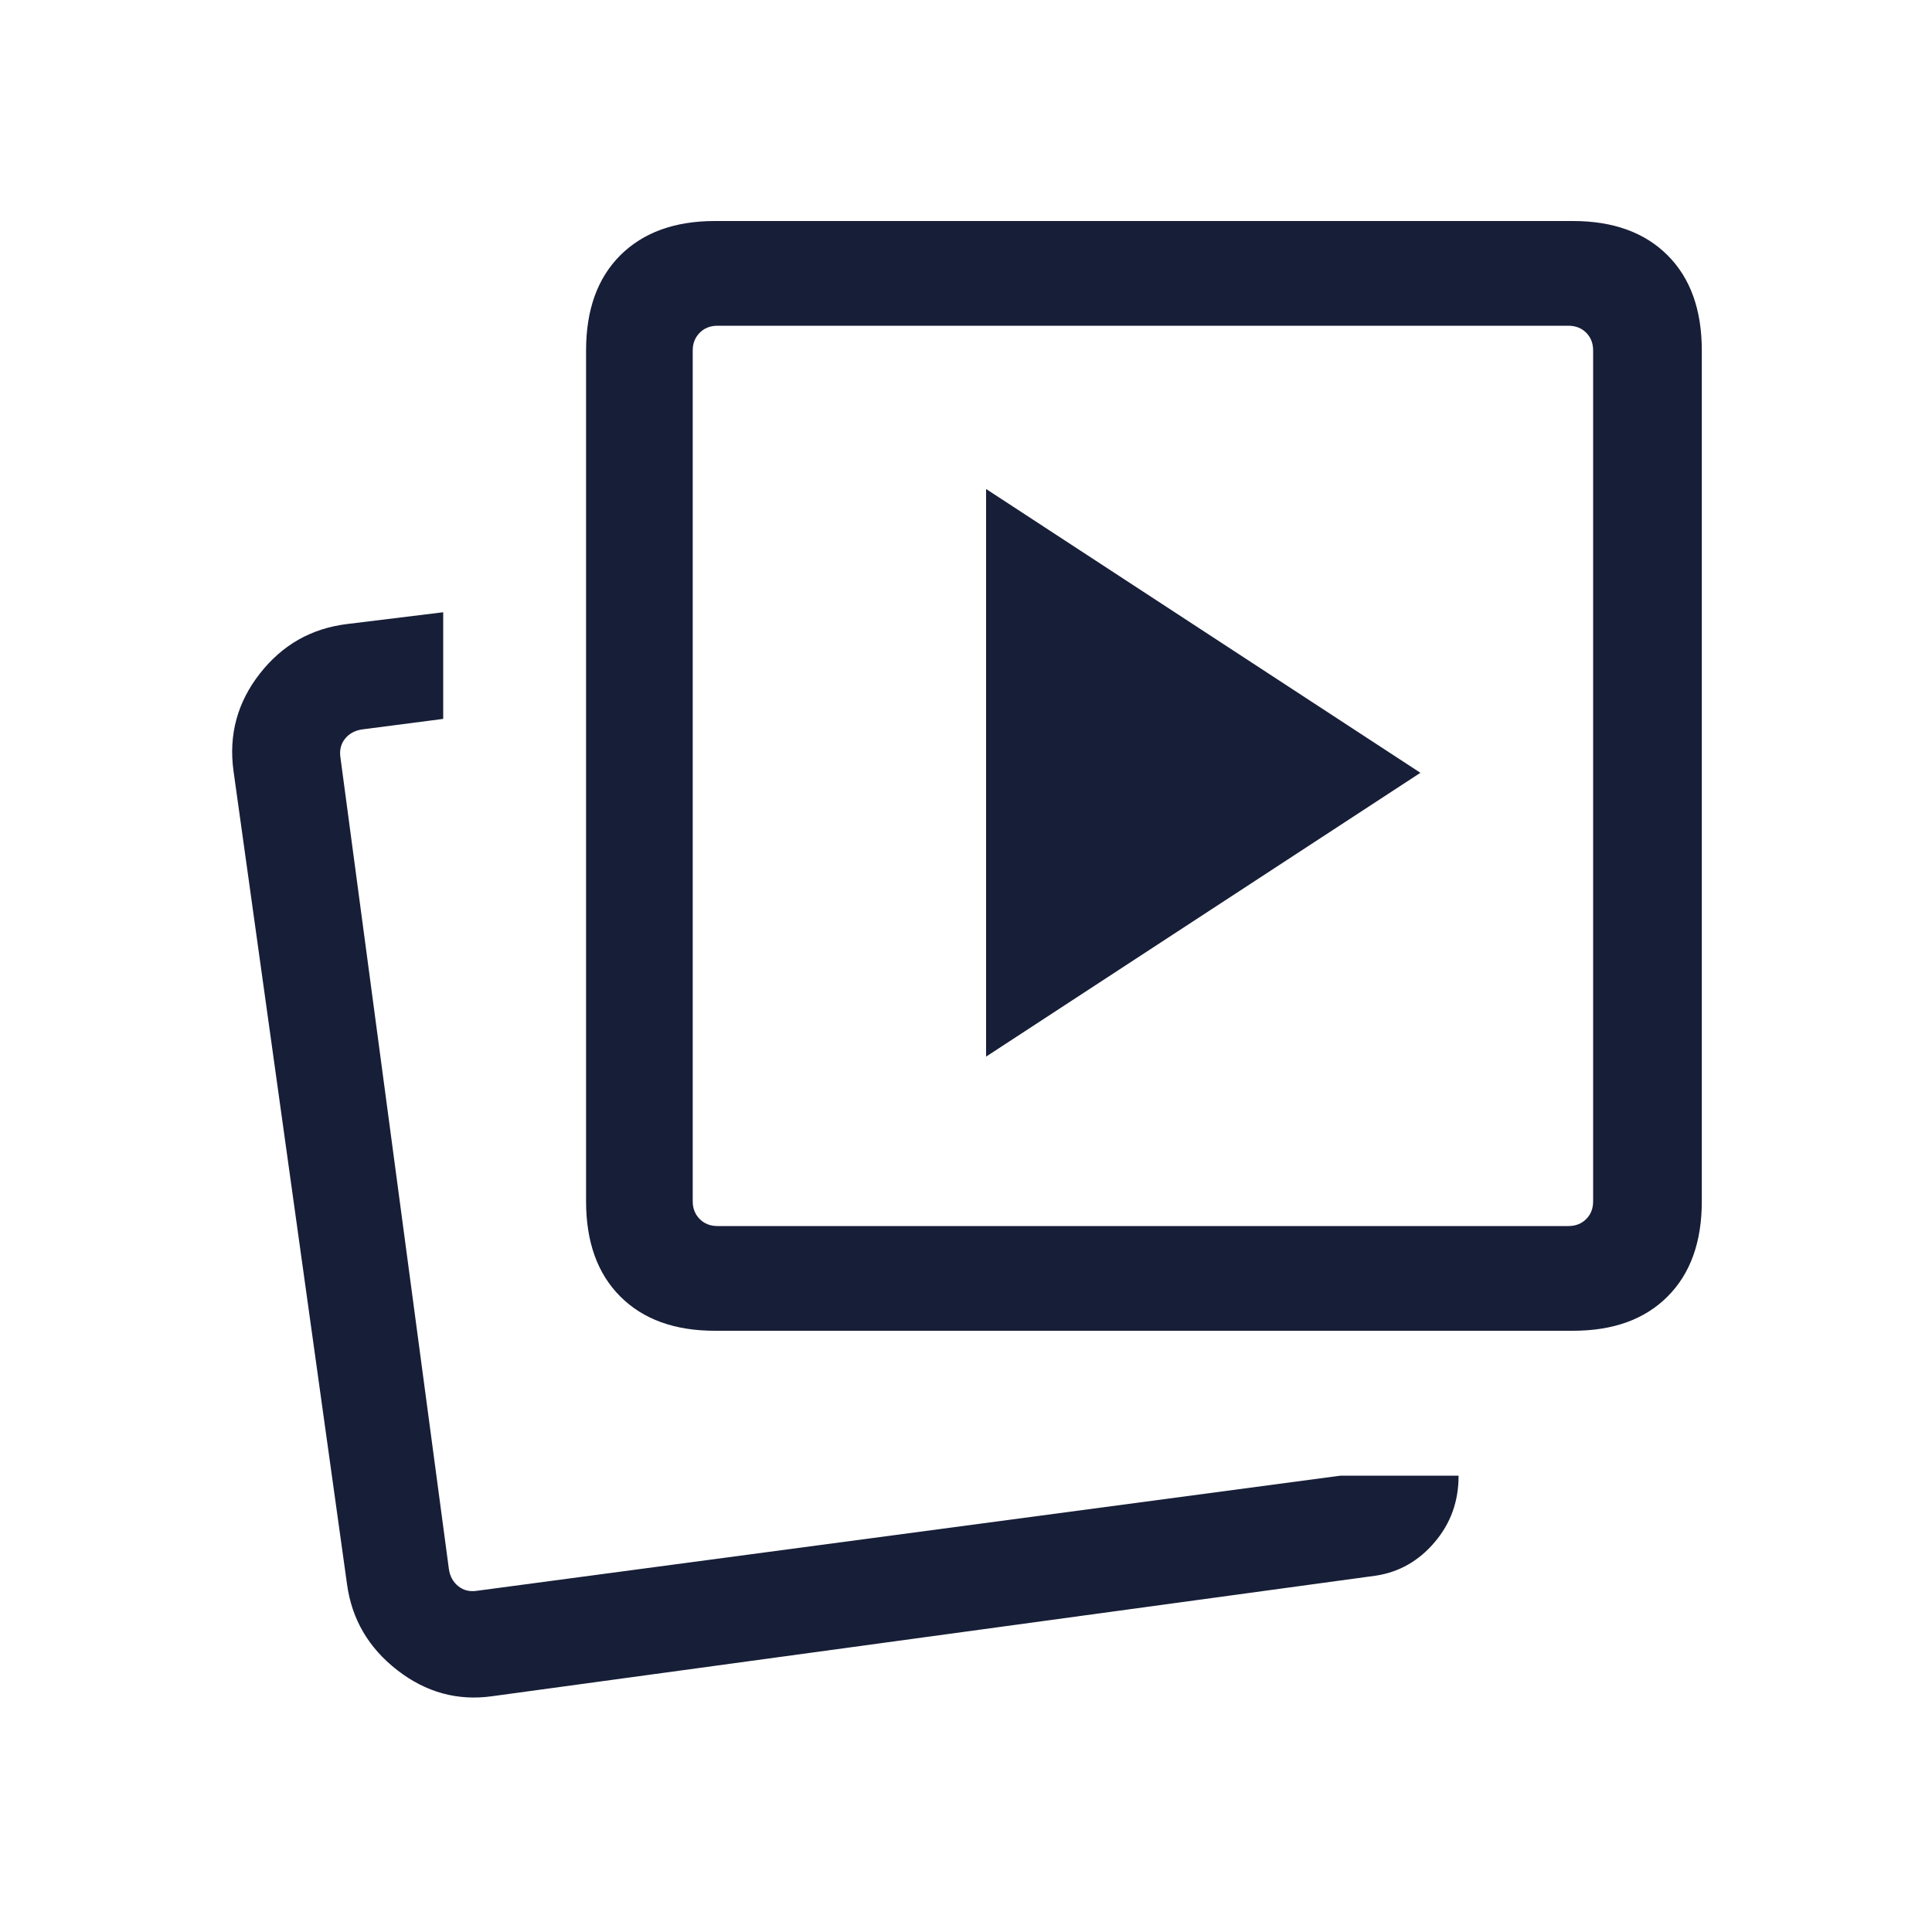 <?xml version="1.0" encoding="UTF-8"?>
<svg xmlns="http://www.w3.org/2000/svg" width="20" height="20" viewBox="0 0 20 20" fill="none">
  <mask id="mask0_1866_33653" style="mask-type:alpha" maskUnits="userSpaceOnUse" x="0" y="0" width="20" height="20">
    <rect width="20" height="20" fill="#D9D9D9"></rect>
  </mask>
  <g mask="url(#mask0_1866_33653)">
    <path d="M10.208 10.938L14.704 8L10.208 5.062V10.938ZM13.878 15.276H15.099C15.1 15.54 15.018 15.769 14.852 15.964C14.687 16.159 14.484 16.274 14.244 16.311L5.096 17.559C4.736 17.61 4.408 17.519 4.112 17.289C3.816 17.059 3.643 16.764 3.593 16.404L2.417 7.979C2.366 7.605 2.458 7.269 2.69 6.973C2.922 6.676 3.223 6.505 3.593 6.46L4.588 6.338V7.442L3.748 7.551C3.674 7.562 3.615 7.594 3.572 7.647C3.529 7.701 3.513 7.765 3.524 7.84L4.647 16.244C4.658 16.318 4.69 16.377 4.744 16.42C4.797 16.463 4.861 16.479 4.936 16.468L13.878 15.276ZM7.4 13.776C6.984 13.776 6.658 13.658 6.421 13.421C6.185 13.185 6.067 12.857 6.067 12.436V3.628C6.067 3.207 6.185 2.879 6.421 2.643C6.658 2.407 6.984 2.288 7.4 2.288H16.284C16.7 2.288 17.027 2.407 17.263 2.643C17.499 2.879 17.617 3.207 17.617 3.628V12.436C17.617 12.857 17.499 13.185 17.263 13.421C17.027 13.658 16.7 13.776 16.284 13.776H7.4ZM7.428 12.692H16.236C16.31 12.692 16.372 12.668 16.42 12.62C16.468 12.572 16.492 12.511 16.492 12.436V3.628C16.492 3.553 16.468 3.492 16.42 3.444C16.372 3.396 16.31 3.372 16.236 3.372H7.428C7.353 3.372 7.292 3.396 7.244 3.444C7.196 3.492 7.171 3.553 7.171 3.628V12.436C7.171 12.511 7.196 12.572 7.244 12.62C7.292 12.668 7.353 12.692 7.428 12.692Z" fill="#171E37"></path>
  </g>
</svg>
